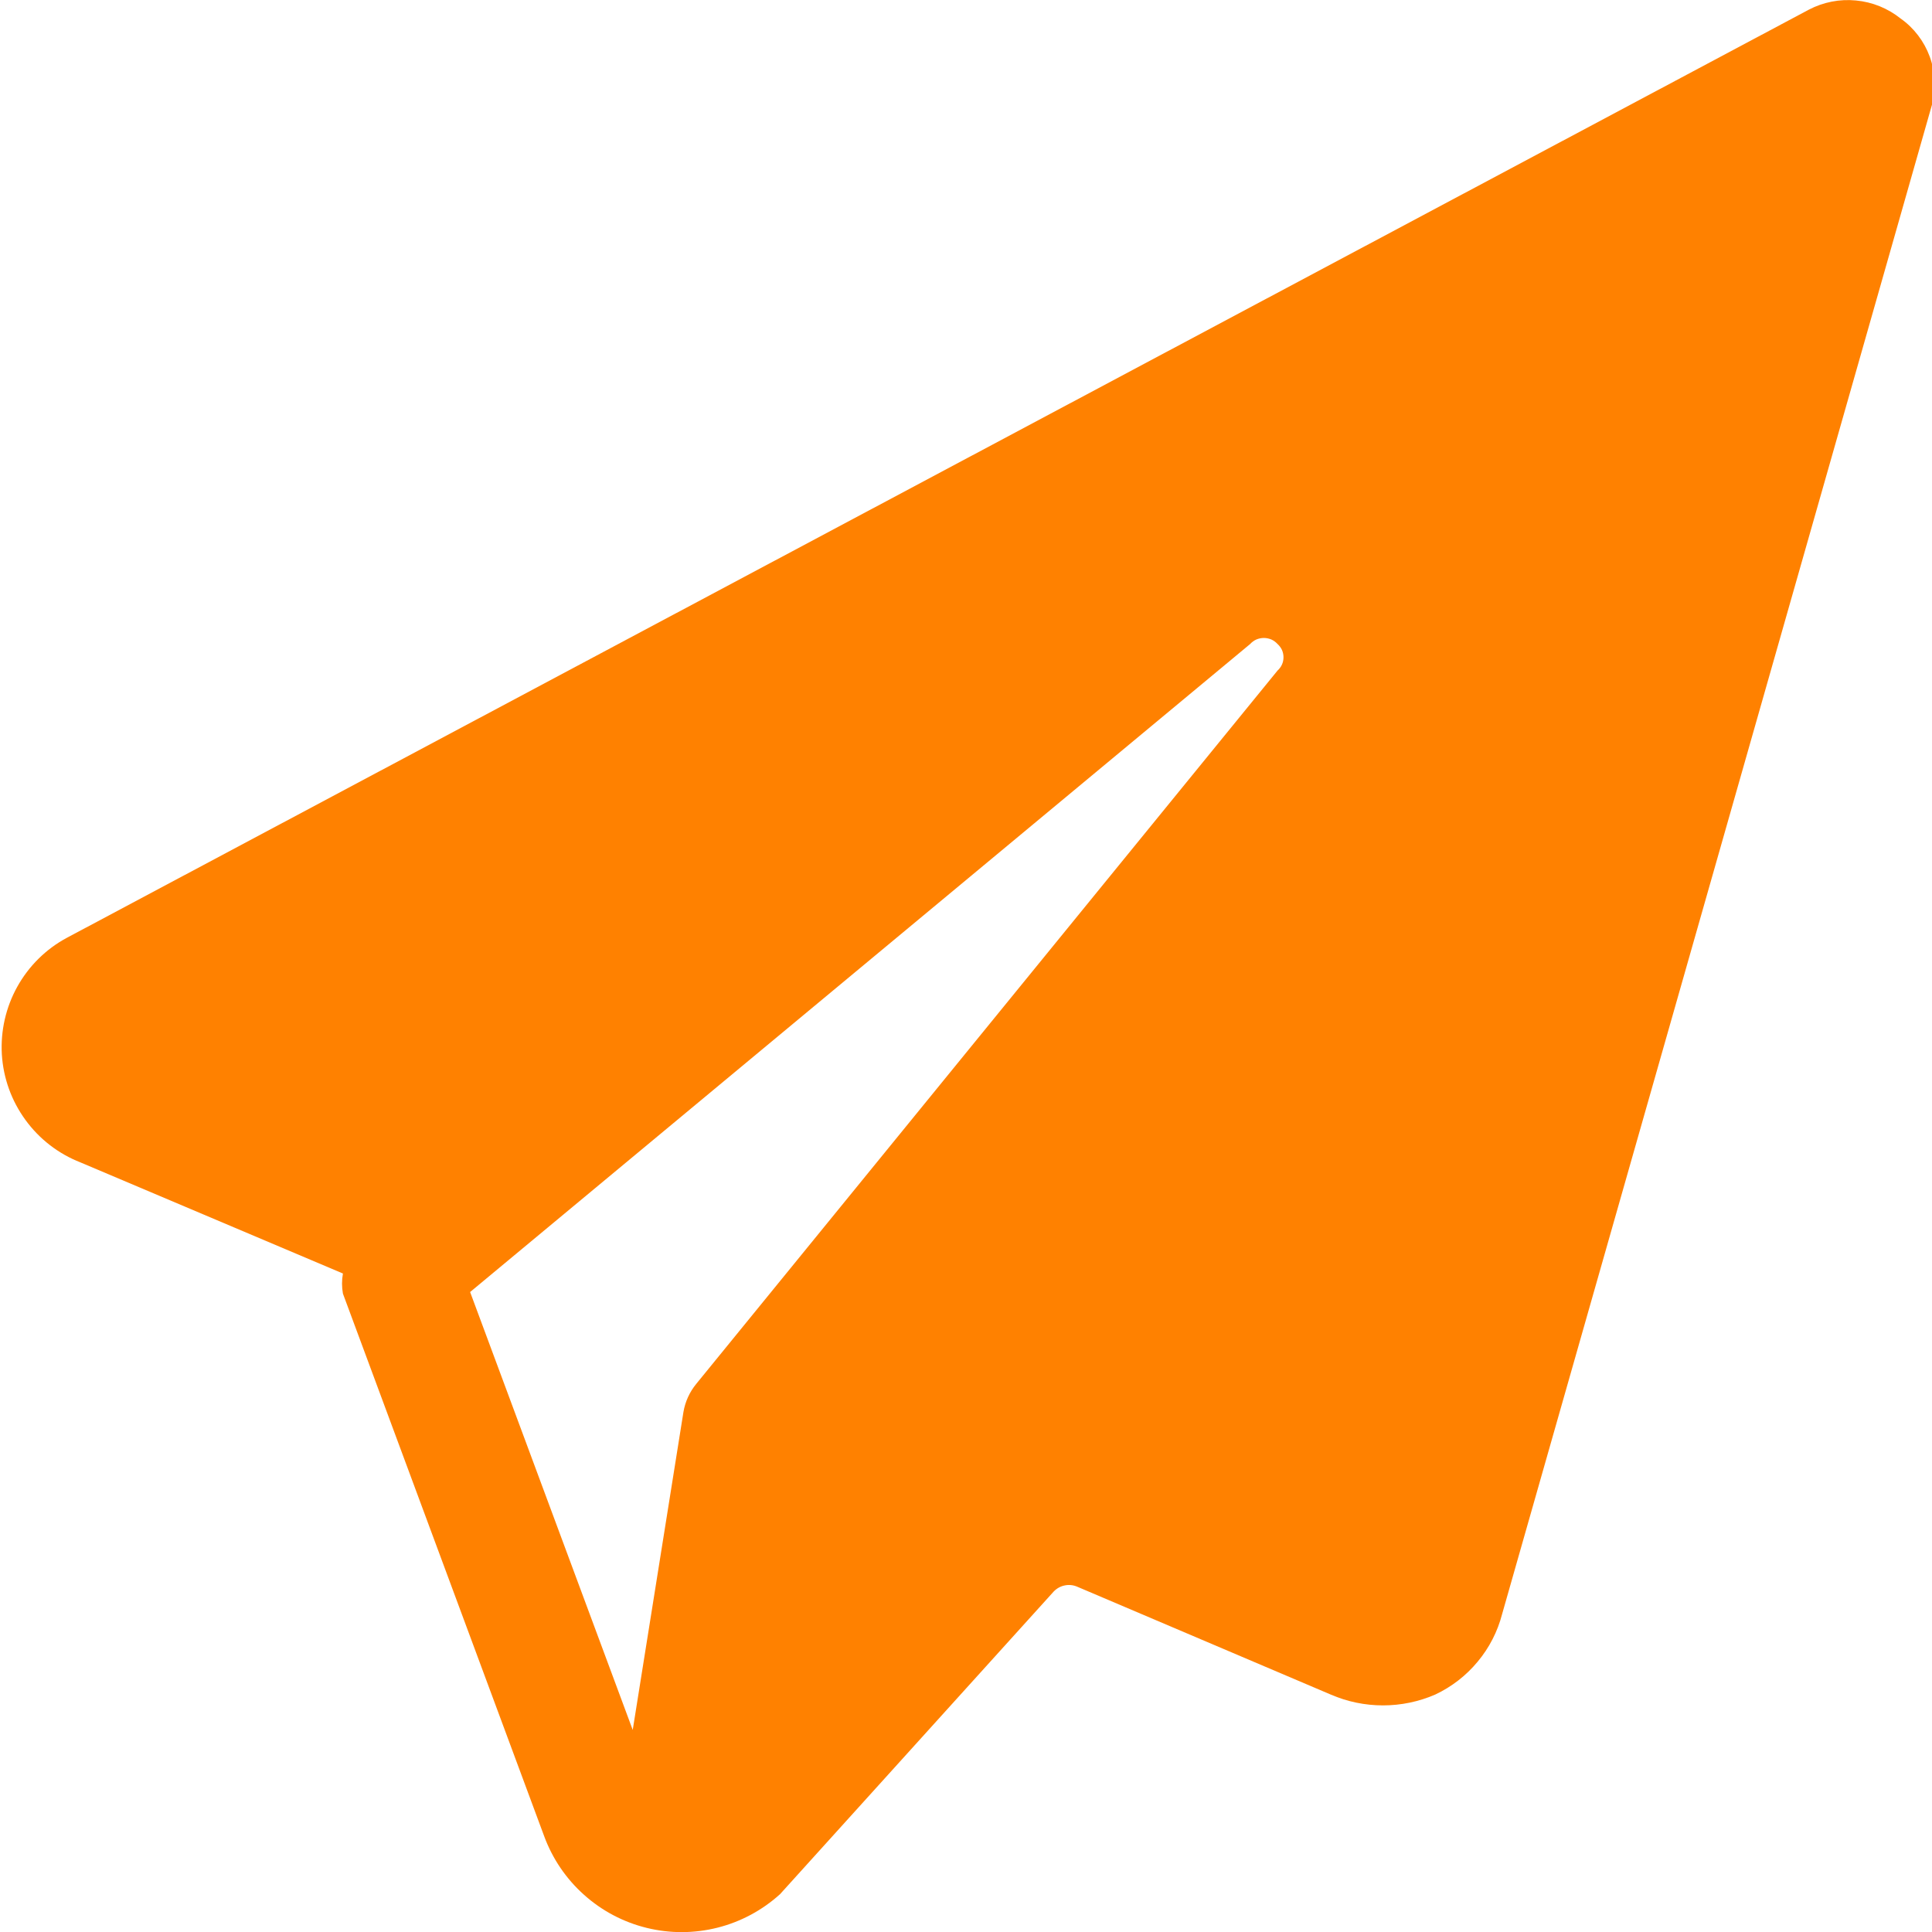 <svg width="24" height="24" viewBox="0 0 24 24" fill="none" xmlns="http://www.w3.org/2000/svg">
<g clip-path="url(#clip0_227_3812)">
<path d="M23.61 0.23C23.451 0.103 23.259 0.025 23.056 0.006C22.854 -0.014 22.65 0.026 22.47 0.12L0.83 11.65C0.571 11.789 0.358 12 0.215 12.257C0.072 12.514 0.006 12.806 0.023 13.099C0.041 13.393 0.143 13.675 0.316 13.912C0.489 14.15 0.726 14.333 1 14.44L4.26 15.82C4.245 15.903 4.245 15.987 4.26 16.07L6.76 22.81C6.863 23.09 7.033 23.34 7.255 23.538C7.477 23.737 7.744 23.878 8.034 23.949C8.323 24.02 8.625 24.019 8.914 23.946C9.203 23.873 9.469 23.73 9.69 23.53L13.09 19.77C13.127 19.732 13.174 19.705 13.226 19.695C13.277 19.684 13.331 19.689 13.38 19.71L16.53 21.05C16.735 21.139 16.956 21.185 17.18 21.185C17.404 21.185 17.625 21.139 17.83 21.05C18.033 20.954 18.213 20.815 18.356 20.642C18.5 20.47 18.604 20.267 18.66 20.05L24 1.3C24.052 1.103 24.042 0.895 23.972 0.704C23.902 0.513 23.776 0.347 23.61 0.23ZM5.84 16.05L15.53 8C15.552 7.976 15.578 7.957 15.607 7.944C15.636 7.932 15.668 7.925 15.7 7.925C15.732 7.925 15.764 7.932 15.793 7.944C15.822 7.957 15.848 7.976 15.87 8C15.893 8.021 15.912 8.046 15.925 8.074C15.938 8.103 15.944 8.134 15.944 8.165C15.944 8.196 15.938 8.227 15.925 8.255C15.912 8.284 15.893 8.309 15.87 8.33L8.65 17.19C8.567 17.291 8.512 17.411 8.49 17.54L7.86 21.49L5.84 16.05Z" fill="#FF8100"/>
</g>
<defs>
<clipPath id="clip0_227_3812">
<rect width="24" height="24" fill="white"/>
</clipPath>
</defs>
</svg>
